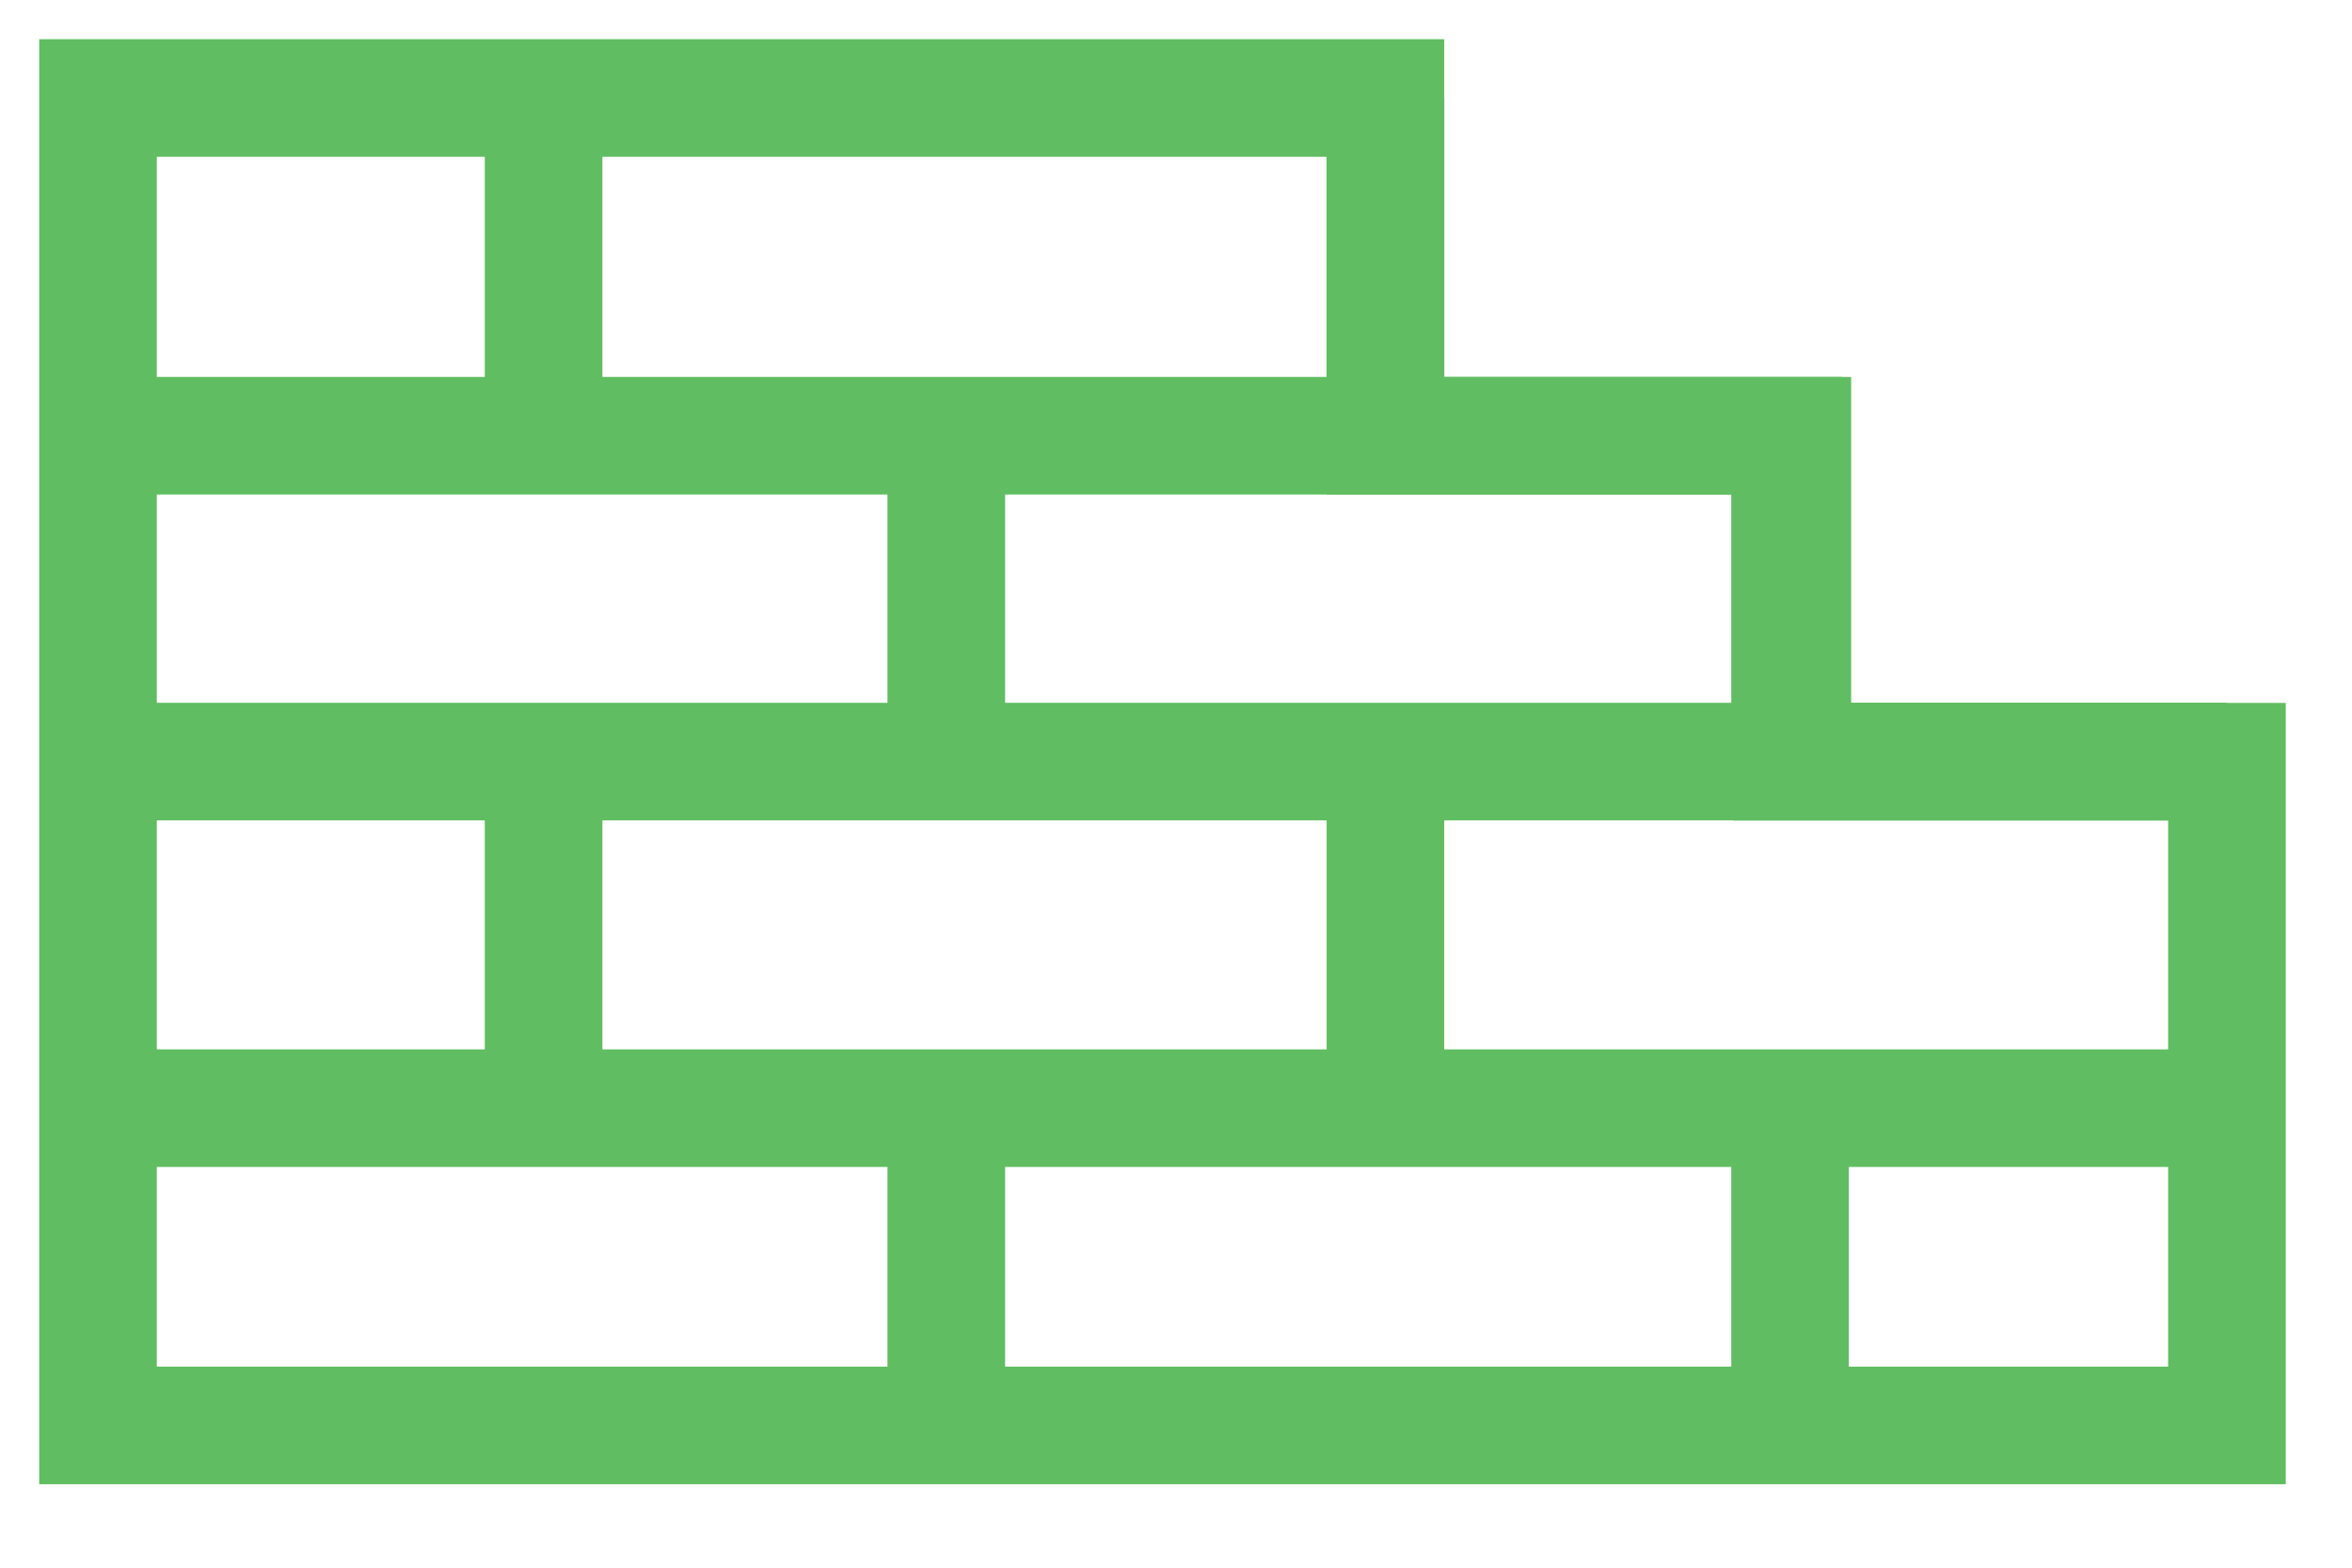 <?xml version="1.0" encoding="UTF-8"?> <svg xmlns="http://www.w3.org/2000/svg" width="24" height="16" viewBox="0 0 24 16" fill="none"><path fill-rule="evenodd" clip-rule="evenodd" d="M1 1V14.548H22.724V7.774H18.289V4.447H14.137V1H1Z" stroke="#60BD61" stroke-width="1.2"></path><path d="M5.547 1V4.194" stroke="#60BD61" stroke-width="1.2"></path><path d="M14.137 1V4.194" stroke="#60BD61" stroke-width="1.2"></path><path d="M18.792 4.447H1" stroke="#60BD61" stroke-width="1.2"></path><path d="M9.656 4.447V7.774" stroke="#60BD61" stroke-width="1.2"></path><path d="M18.266 4.447V7.774" stroke="#60BD61" stroke-width="1.2"></path><path d="M22.724 7.773H1" stroke="#60BD61" stroke-width="1.2"></path><path d="M5.547 8.111V11.062" stroke="#60BD61" stroke-width="1.2"></path><path d="M14.137 7.773V11.062" stroke="#60BD61" stroke-width="1.2"></path><path d="M22.724 11.31H1" stroke="#60BD61" stroke-width="1.2"></path><path d="M9.656 11.642V14.547" stroke="#60BD61" stroke-width="1.2"></path><path d="M18.266 11.31V14.548" stroke="#60BD61" stroke-width="1.2"></path></svg> 